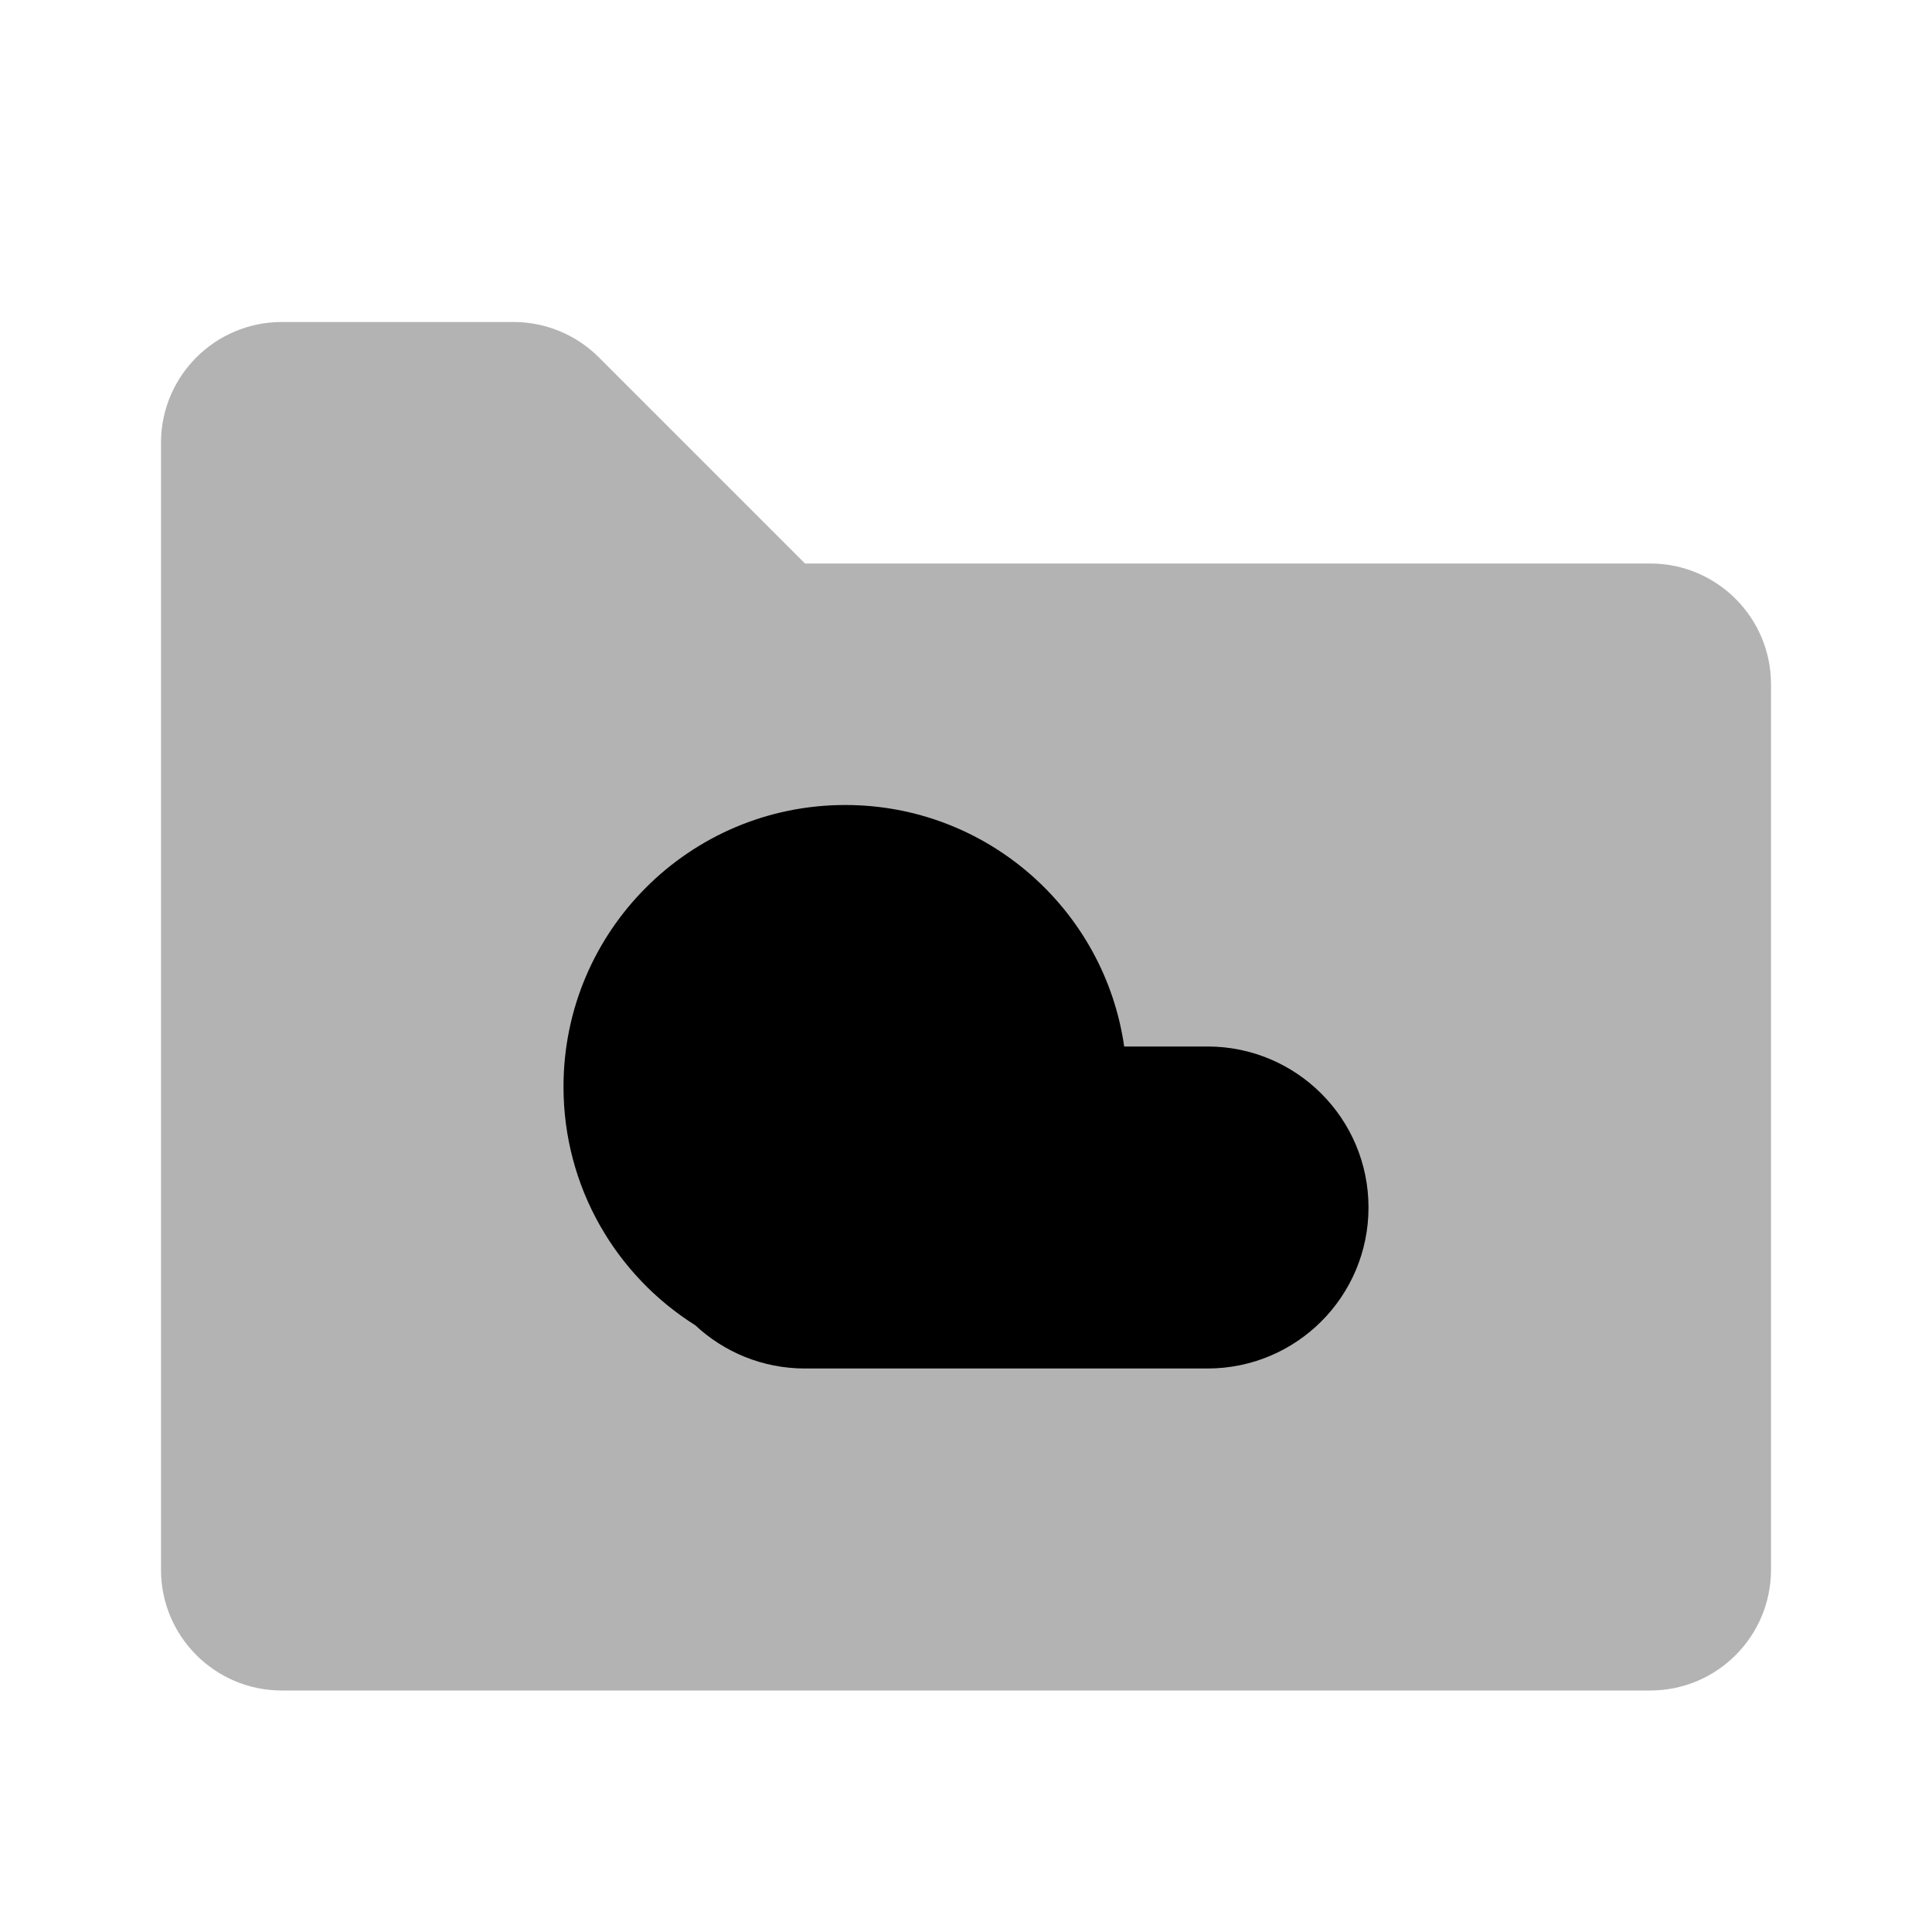 <?xml version="1.0" encoding="UTF-8"?>
<svg width="24px" height="24px" viewBox="0 0 24 24" version="1.1" xmlns="http://www.w3.org/2000/svg" xmlns:xlink="http://www.w3.org/1999/xlink">
    <!-- Generator: Sketch 50.2 (55047) - http://www.bohemiancoding.com/sketch -->
    <title>Stockholm-icons / Files / Folder-cloud</title>
    <desc>Created with Sketch.</desc>
    <defs></defs>
    <g id="Stockholm-icons-/-Files-/-Folder-cloud" stroke="none" stroke-width="1" fill="none" fill-rule="evenodd">
        <rect id="bound" x="0" y="0" width="24" height="24"></rect>
        <path d="M3.5,21 L20.5,21 C21.328,21 22,20.328 22,19.5 L22,8.5 C22,7.672 21.328,7 20.5,7 L10,7 L7.439,4.439 C7.158,4.158 6.777,4 6.379,4 L3.5,4 C2.672,4 2,4.672 2,5.5 L2,19.5 C2,20.328 2.672,21 3.5,21 Z" id="Combined-Shape" fill="#000000" opacity="0.3"></path>
        <path d="M8.637,16.463 C7.653,15.844 7,14.748 7,13.5 C7,11.567 8.567,10 10.5,10 C12.263,10 13.722,11.304 13.965,13 L15,13 C16.105,13 17,13.895 17,15 C17,16.105 16.105,17 15,17 L10,17 C9.473,17 8.994,16.796 8.637,16.463 Z" id="Combined-Shape" fill="#000000"></path>
    </g>
</svg>